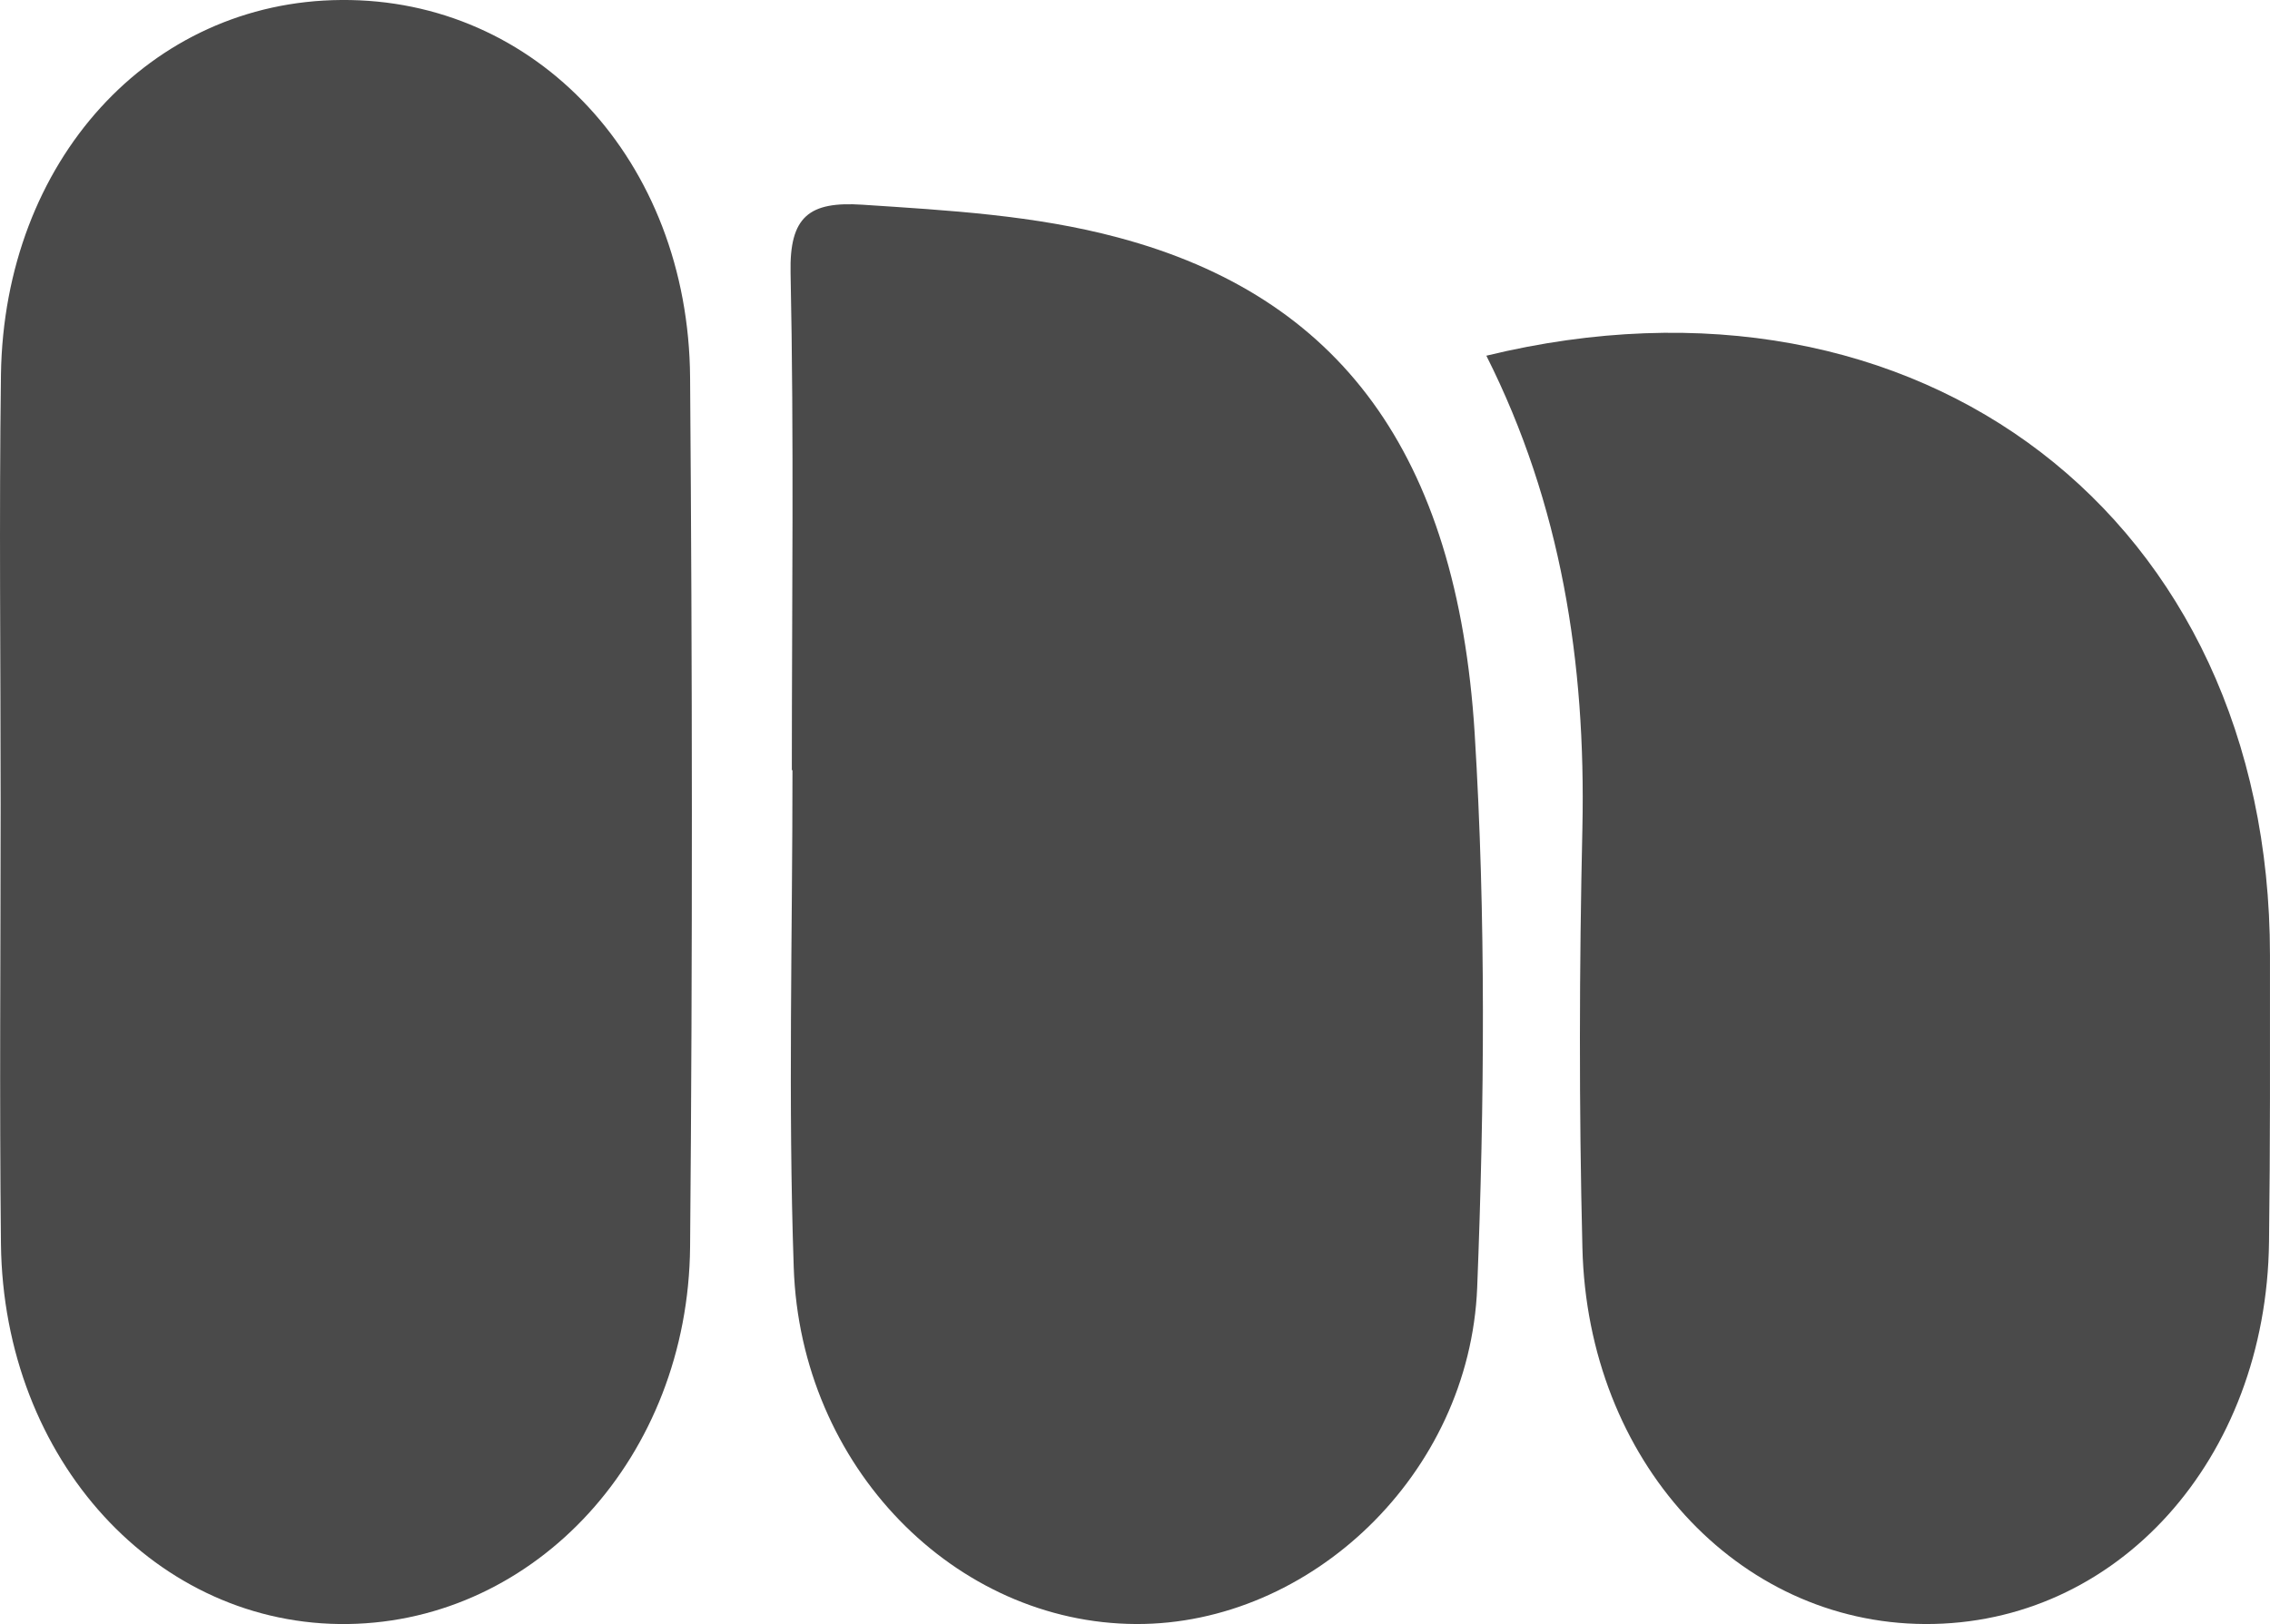 <svg version="1.1" id="Слой_1" x="0" y="0" viewBox="0 0 71.841 51.411" xml:space="preserve" width="71.841" height="51.411" xmlns:xlink="http://www.w3.org/1999/xlink" xmlns="http://www.w3.org/2000/svg"><style type="text/css" id="style2">.st23{clip-path:url(#SVGID_46_);fill:#4a4a4a}</style><g id="g586" transform="translate(-168.83 -681.96)"><defs id="defs493"><path id="SVGID_45_" d="M-107.32 265.32H1199.7v609.27H-107.32z"/></defs><clipPath id="SVGID_46_"><use xlink:href="#SVGID_45_" id="use495" x="0" y="0" width="100%" height="100%" overflow="visible"/></clipPath><path class="st23" d="M168.85 707.43c0-4.54-.05-9.07.01-13.61.1-6.77 4.72-11.82 10.77-11.86 6.17-.05 10.99 5.08 11.04 11.95.07 9.17.08 18.35 0 27.52-.06 6.64-4.87 11.85-10.82 11.94-6.05.09-10.91-5.19-10.99-12.03-.05-4.64-.01-9.27-.01-13.91" clip-path="url(#SVGID_46_)" id="path538"/><path class="st23" d="M193.89 706.34c0-5.25.07-10.5-.04-15.74-.04-1.79.59-2.27 2.27-2.16 2.73.18 5.45.33 8.1 1.04 6.97 1.86 10.72 6.79 11.28 15.69.36 5.83.31 11.71.08 17.55-.24 5.92-5.29 10.67-10.79 10.65-5.73-.02-10.63-4.97-10.84-11.29-.18-5.24-.04-10.49-.04-15.74z" clip-path="url(#SVGID_46_)" id="path540"/><path class="st23" d="M215.87 693.22c13.74-3.34 24.8 5.17 24.8 18.98 0 3.02.01 6.05-.03 9.07-.08 6.89-4.81 12.13-10.89 12.1-5.94-.03-10.68-5.17-10.84-11.91-.11-4.43-.1-8.87 0-13.3.11-5.22-.67-10.23-3.04-14.94" clip-path="url(#SVGID_46_)" id="path542"/></g></svg>